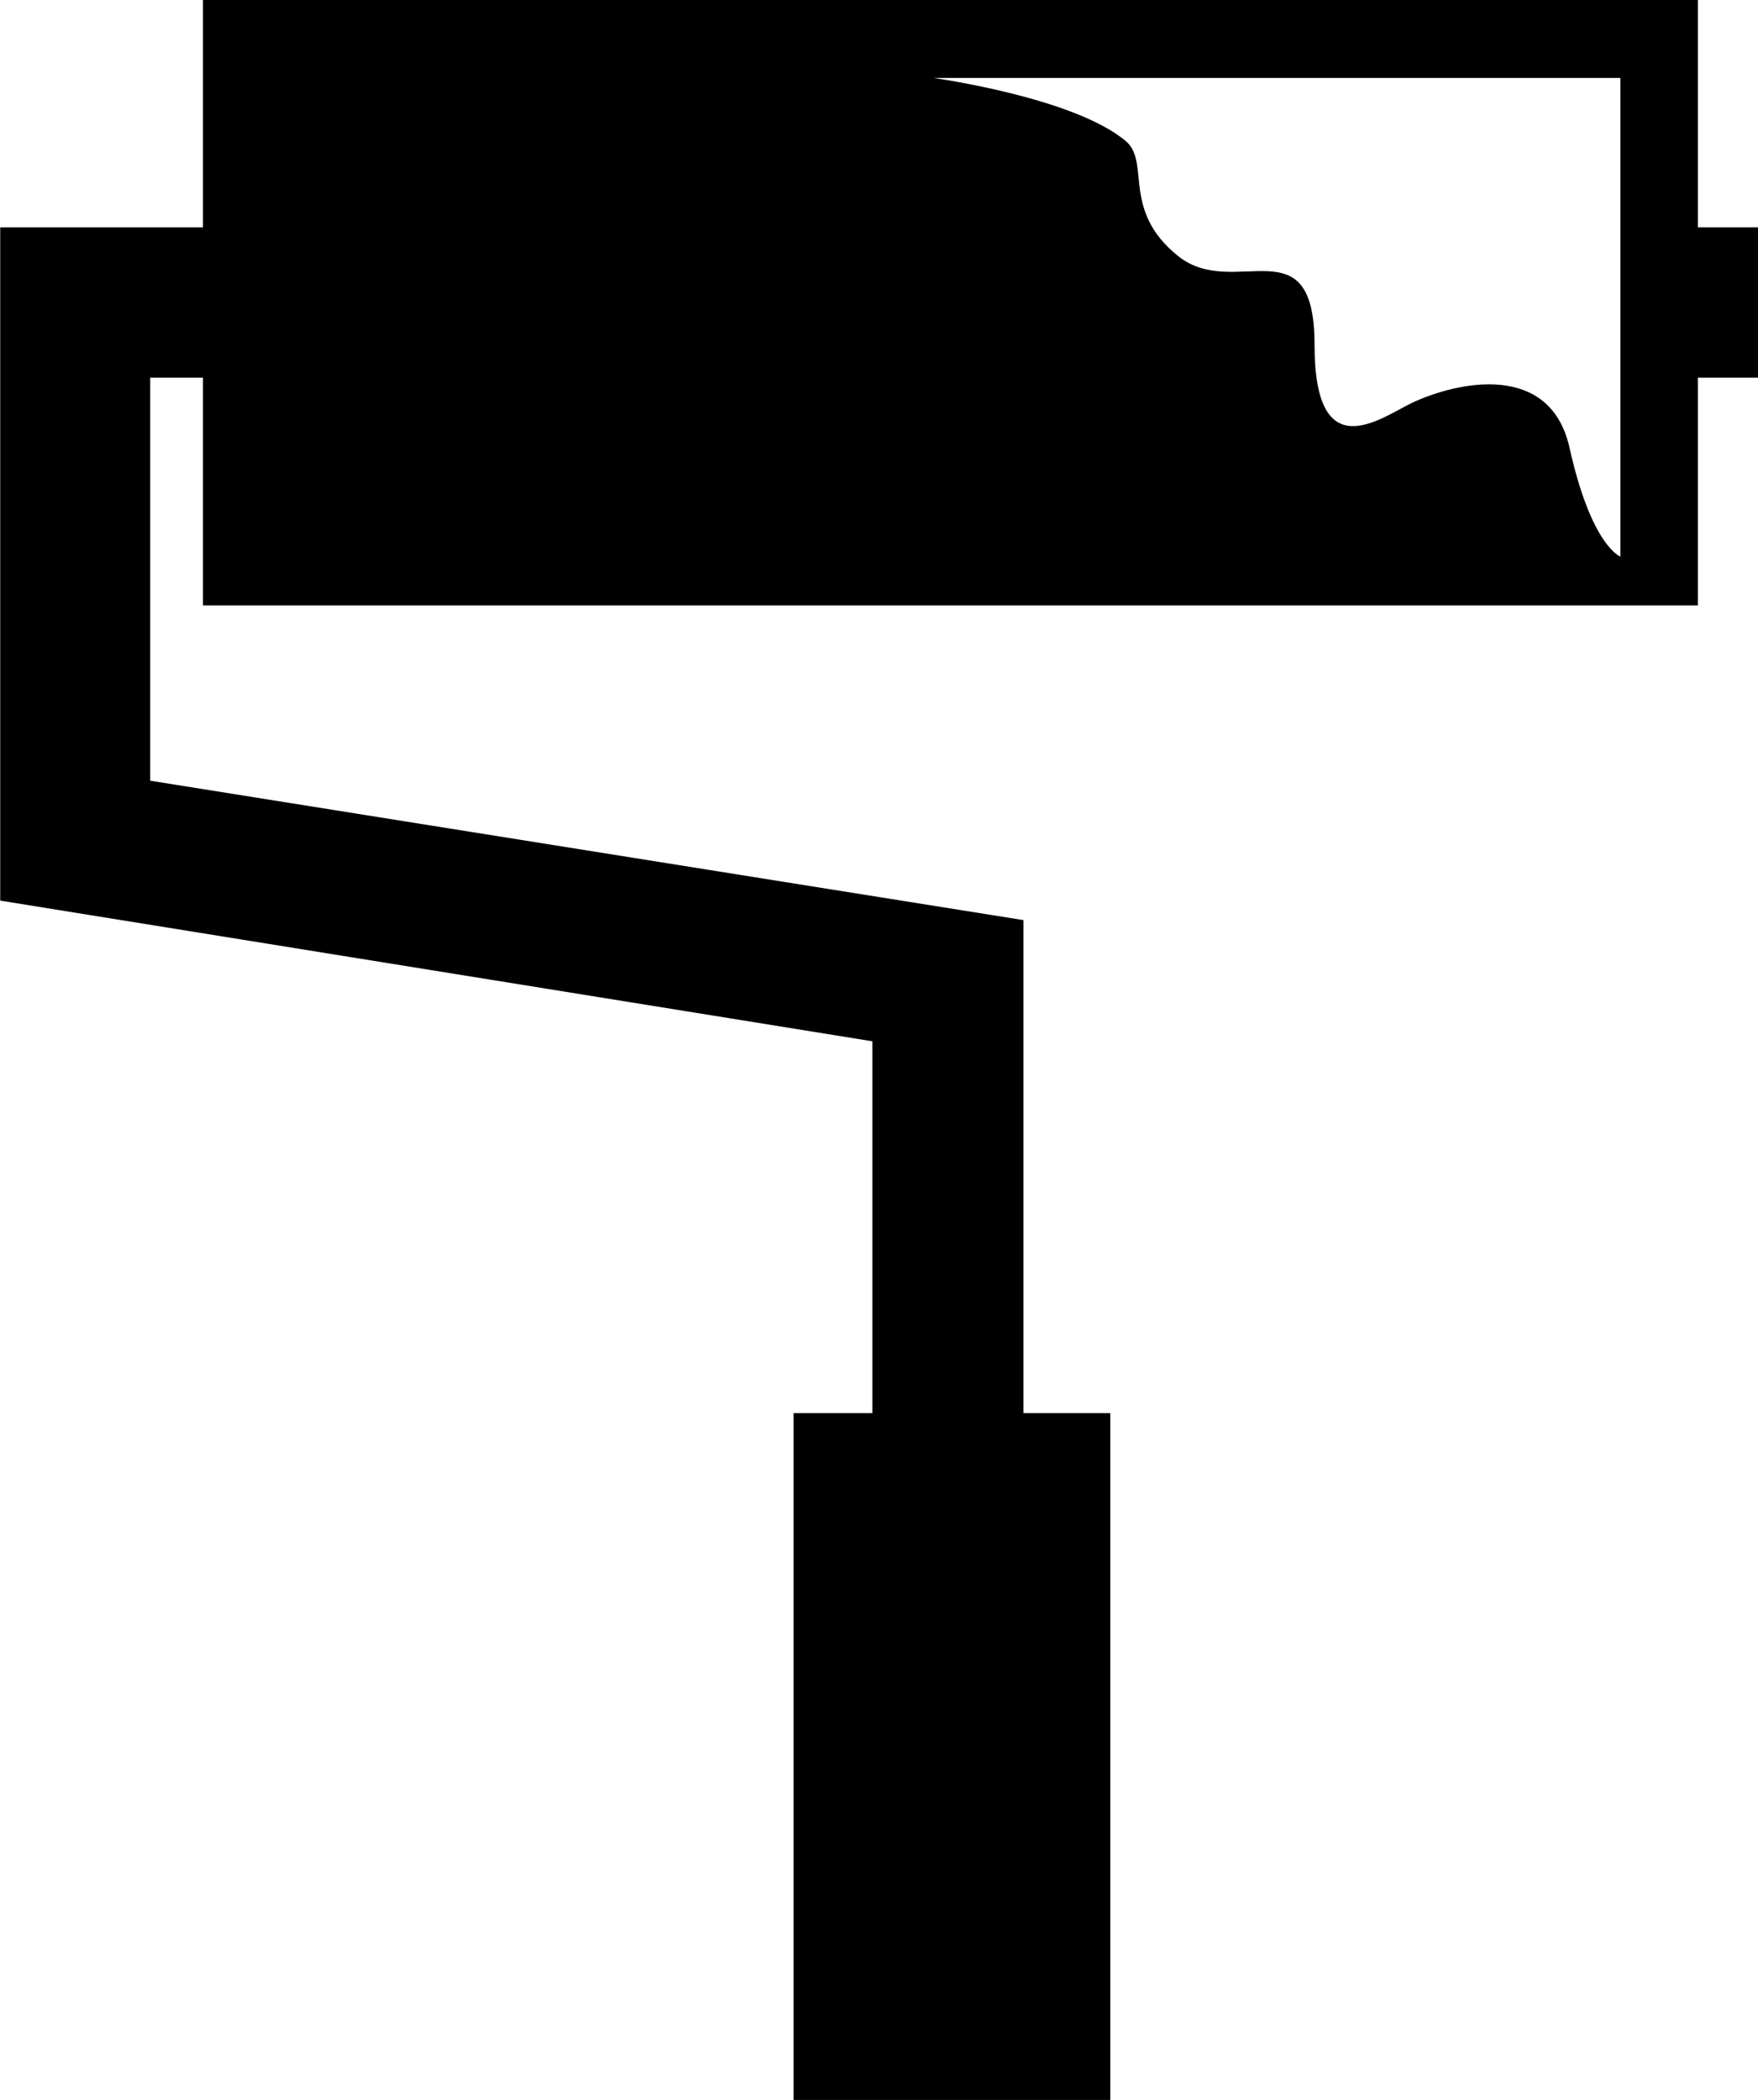 <svg xmlns="http://www.w3.org/2000/svg" xmlns:xlink="http://www.w3.org/1999/xlink" viewBox="0 0 80.99 96.7"><defs><style>.cls-1{fill:none;}.cls-2{clip-path:url(#clip-path);}</style><clipPath id="clip-path" transform="translate(0 -0.05)"><rect class="cls-1" x="0.01" width="80.98" height="96.88"/></clipPath></defs><title>装修</title><g id="图层_2" data-name="图层 2"><g id="图层_1-2" data-name="图层 1"><g class="cls-2"><path d="M78.22,10.52V.05H9.35V10.52H0v31L40.19,48V65.12H36.56V96.76H51.15V65.12h-4V42.42L6.92,36V17.44H9.35V27.93H78.22V17.44H81V10.52ZM74.65,25.68s-1.33-.47-2.34-5c-.89-4-5.18-3.06-7.28-2.07-1.47.72-4.47,3-4.47-2.68s-3.7-2-6.3-4.1S53,7.54,51.88,6.56C49.49,4.53,43,3.64,43,3.64H74.65Z" transform="translate(0 -0.05)"/></g></g></g></svg>